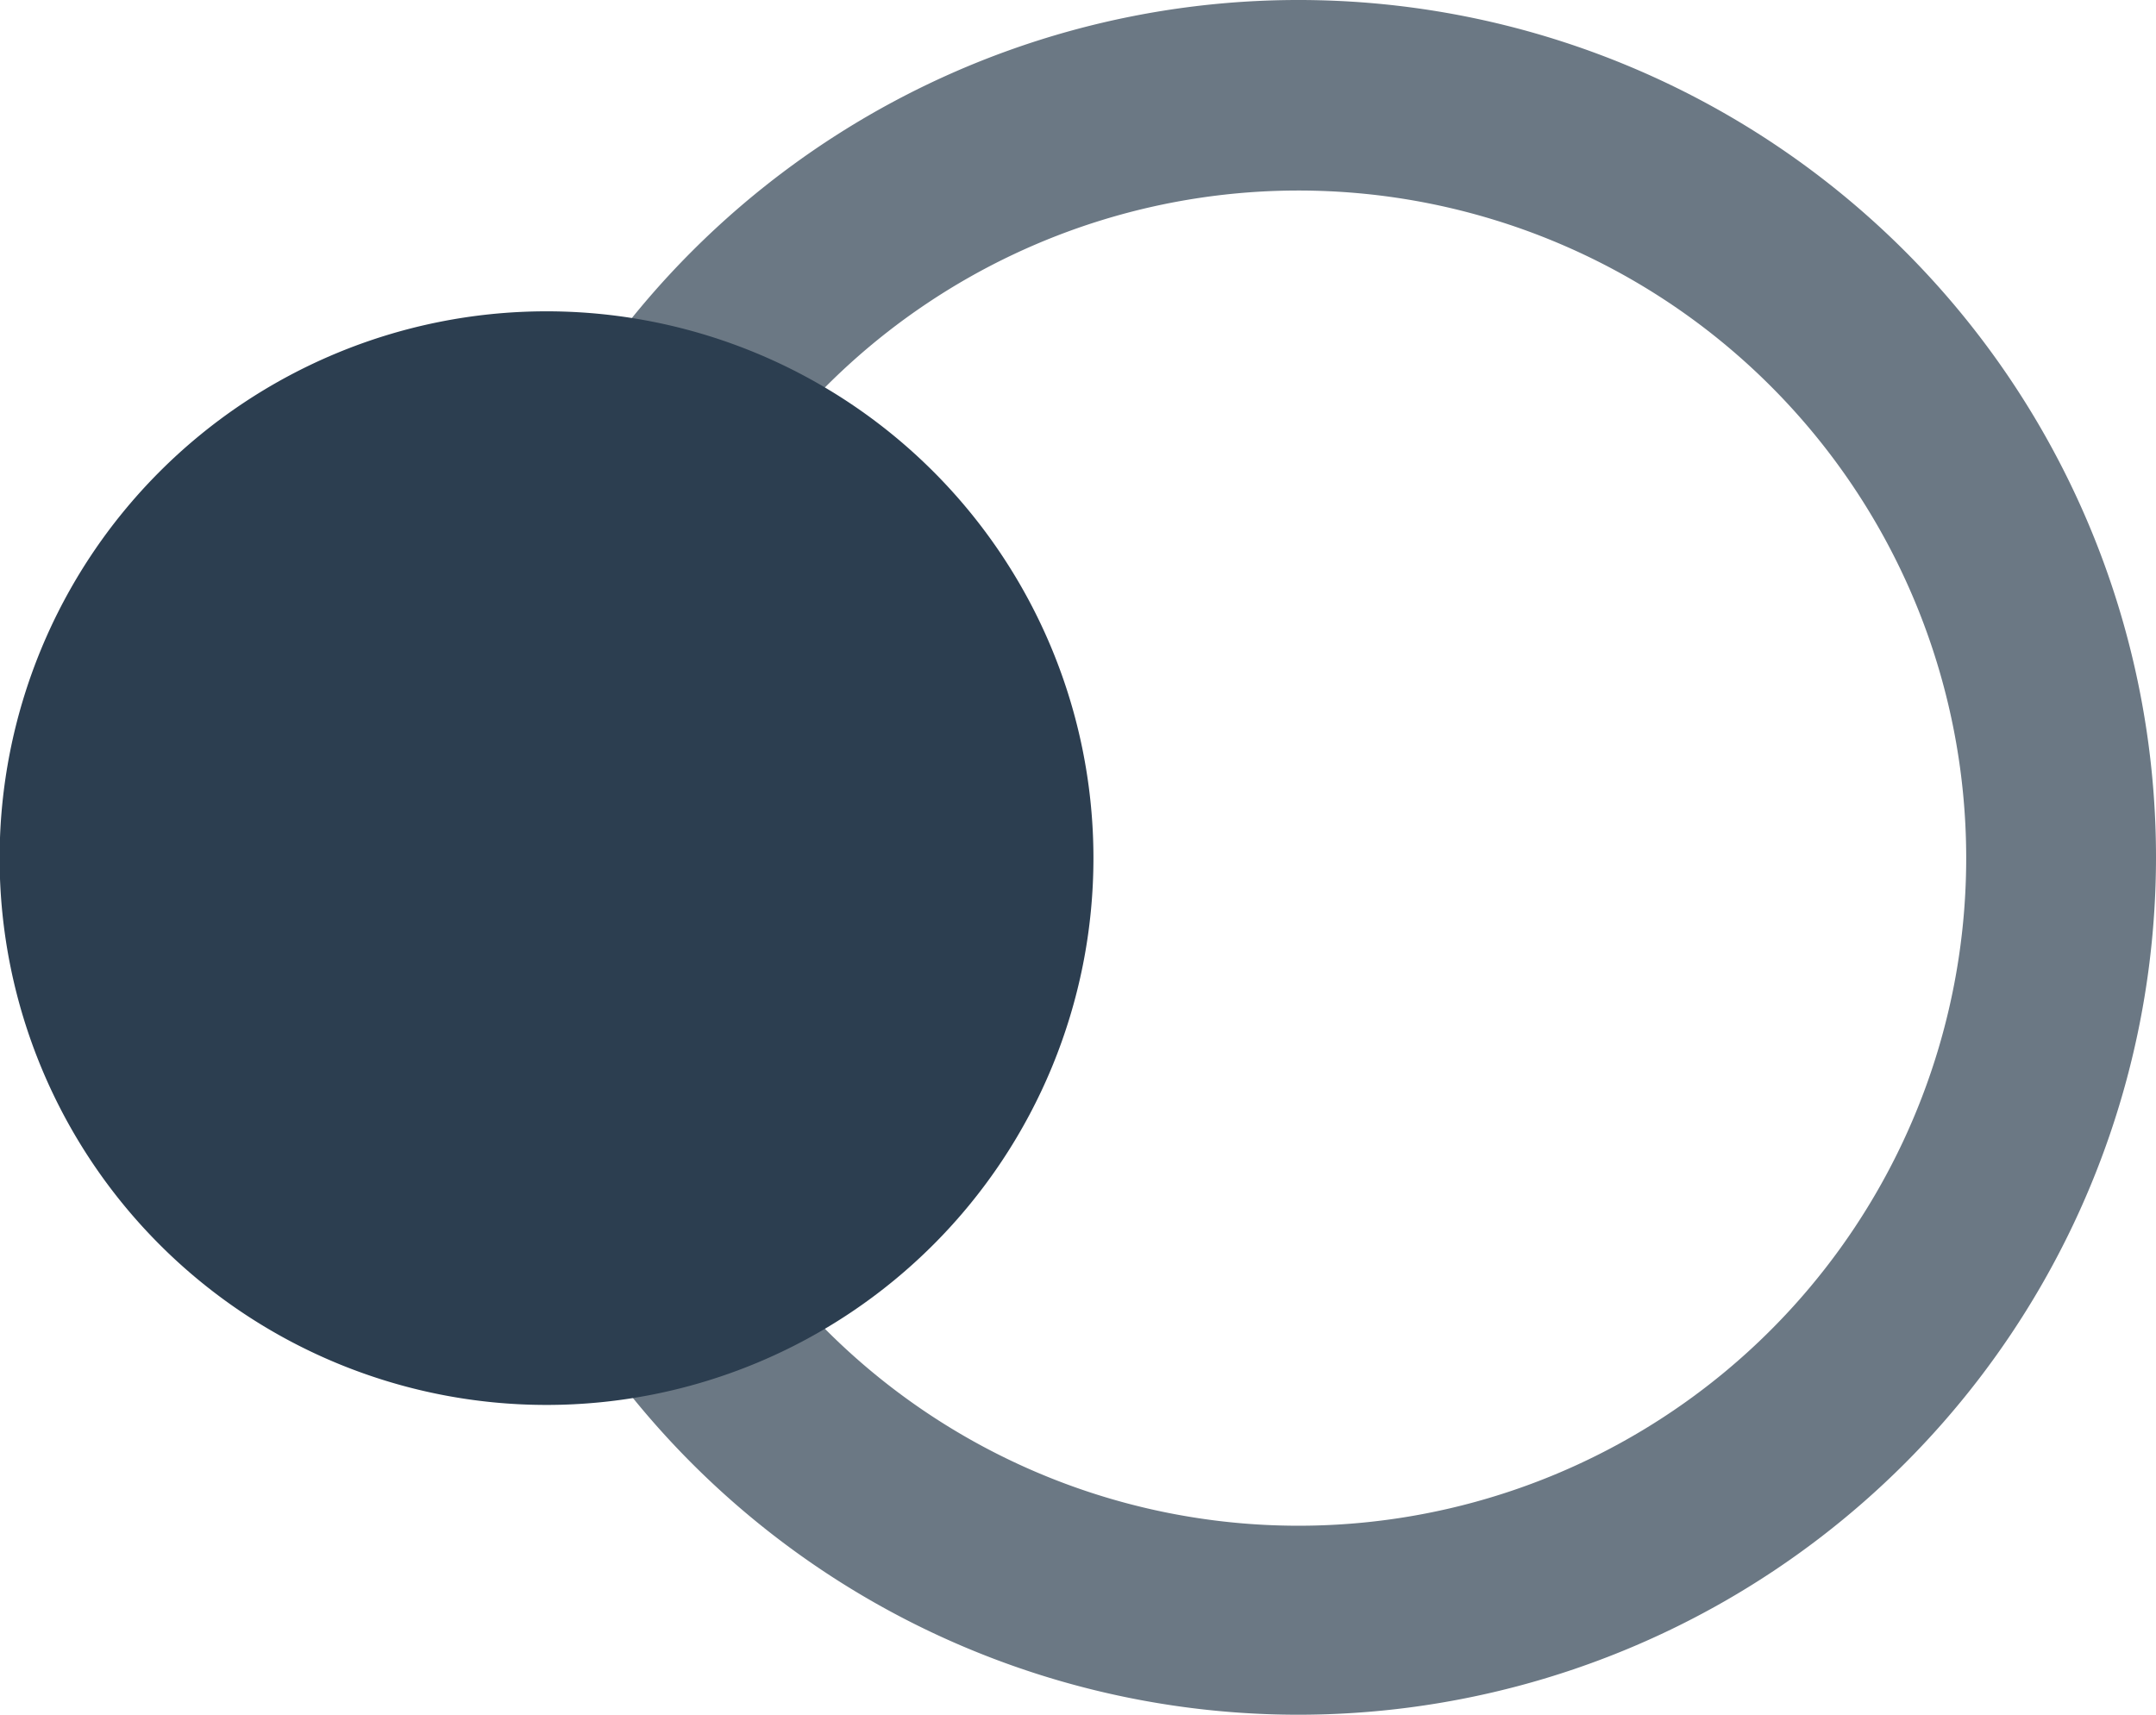 <svg xmlns="http://www.w3.org/2000/svg" viewBox="0 0 56.57 45"><defs><style>.cls-1{fill:#6b7884;}.cls-2{fill:#2c3e50;}</style></defs><g id="Layer_2" data-name="Layer 2"><g id="Layer_1-2" data-name="Layer 1"><path class="cls-1" d="M34.06,45A22.5,22.5,0,1,1,56.57,22.5,22.51,22.51,0,0,1,34.06,45Zm0-40A17.52,17.52,0,1,0,51.59,22.5,17.52,17.52,0,0,0,34.06,5Z"/><path class="cls-2" d="M28.69,22.5A14.35,14.35,0,1,1,14.32,8.17h0A14.35,14.35,0,0,1,28.69,22.5Z"/></g></g></svg>